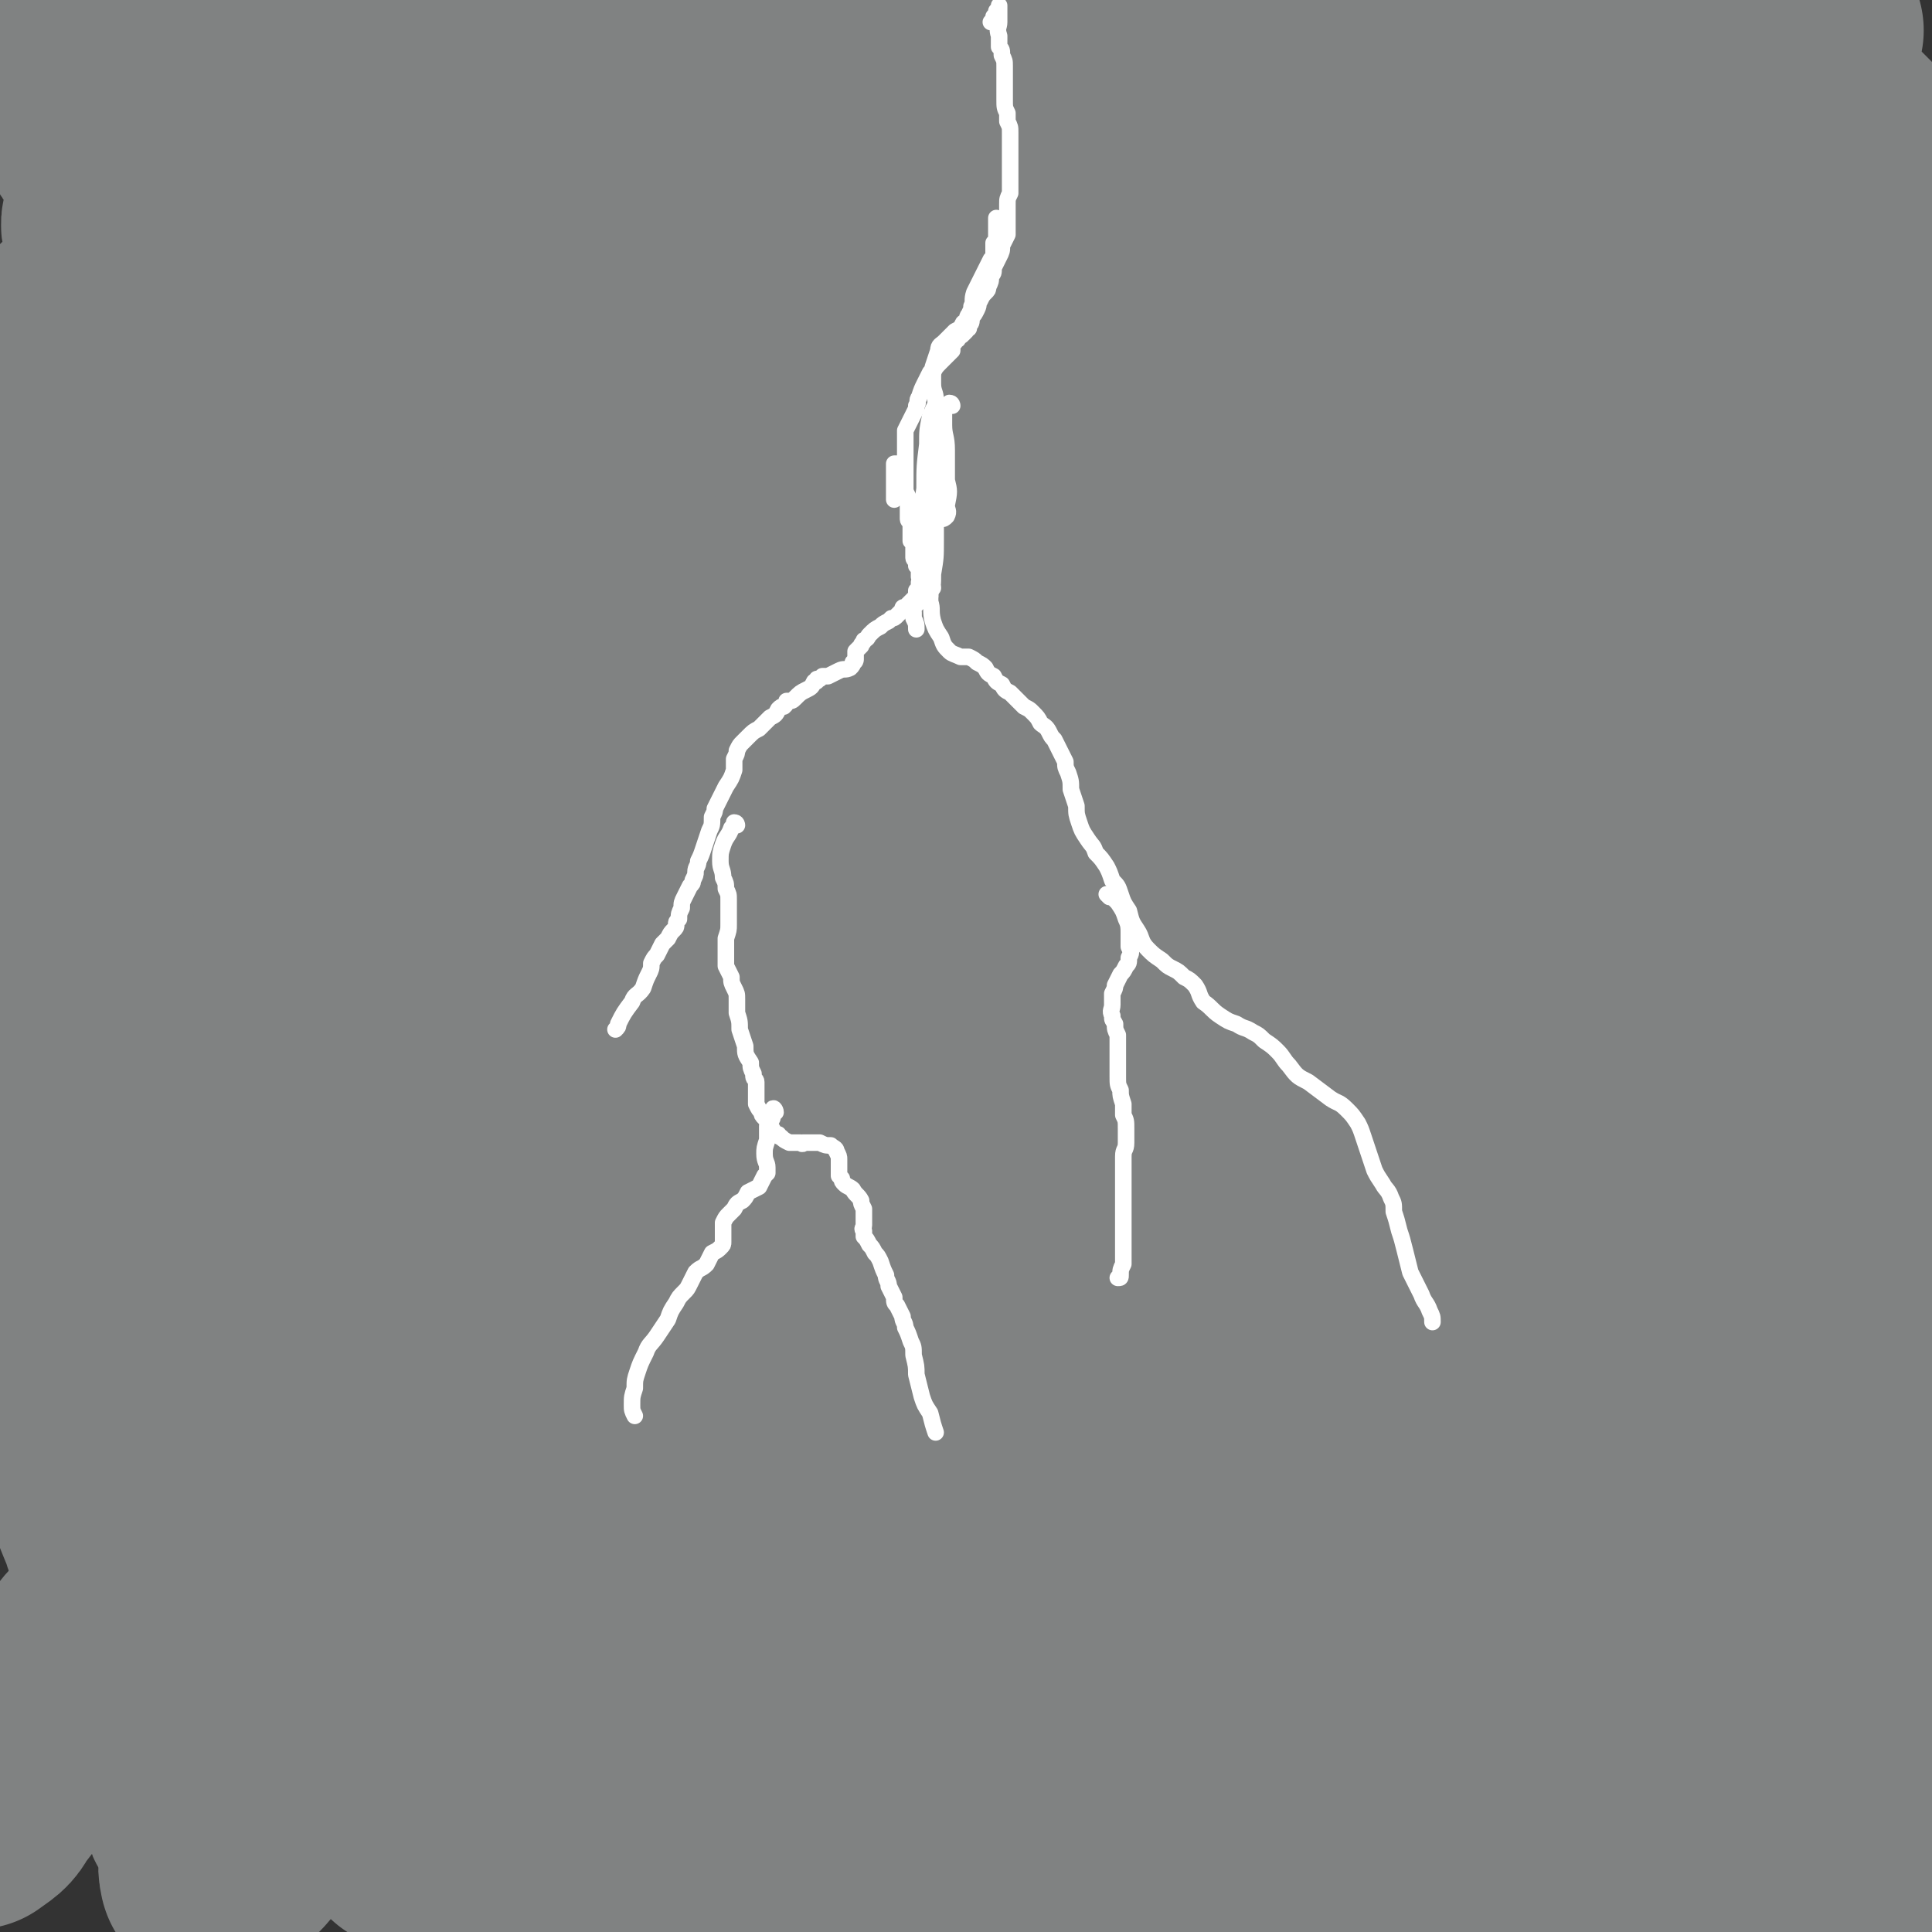 <svg viewBox='0 0 700 700' version='1.1' xmlns='http://www.w3.org/2000/svg' xmlns:xlink='http://www.w3.org/1999/xlink'><rect x="0" y="0" width="700" height="700" fill="#333333" stroke="none"/><g fill='none' stroke='#808282' stroke-width='80' stroke-linecap='round' stroke-linejoin='round'><path d='M346,686c0,0 0,-1 -1,-1 -3,-1 -3,0 -7,0 -7,0 -7,0 -15,0 -9,0 -9,0 -18,1 -8,0 -8,0 -17,1 -1,0 -1,0 -3,0 -10,0 -10,0 -20,1 -8,0 -8,0 -17,0 -5,0 -5,0 -10,0 -1,0 -1,0 -2,0 -4,0 -4,0 -7,0 -1,0 -3,0 -3,0 1,0 2,1 4,1 5,-1 5,-1 9,-1 8,0 8,0 16,-1 10,-1 10,-1 19,-1 12,-1 12,-1 24,-2 13,0 13,0 26,0 14,-1 14,-1 28,-1 14,0 14,0 28,0 14,0 14,0 27,0 13,0 13,0 25,0 11,0 11,0 22,0 9,0 9,0 17,0 7,0 7,1 13,0 3,0 3,0 6,0 0,0 0,0 0,0 -3,0 -3,0 -6,-1 -8,0 -8,0 -15,0 -11,0 -11,1 -22,0 -13,0 -13,0 -27,0 -17,-1 -17,-1 -34,-2 -21,-1 -21,-1 -41,-3 -22,-2 -22,-2 -43,-3 -22,-2 -22,-2 -44,-4 -20,-1 -20,-1 -40,-2 -12,0 -12,0 -24,0 -13,-1 -13,-1 -26,-1 -8,0 -8,0 -16,0 -3,-1 -4,0 -5,-1 -1,-1 1,-2 2,-2 6,-2 6,-2 12,-4 11,-3 11,-3 22,-5 21,-3 21,-3 42,-6 20,-2 20,-2 40,-3 24,-2 24,-2 47,-3 26,-1 26,-1 51,-1 26,-1 26,-1 52,-1 23,0 23,0 46,1 19,0 19,0 38,1 13,0 13,0 26,0 8,0 8,0 16,0 6,0 7,1 13,0 1,0 3,-1 2,-2 0,-1 -2,-1 -5,-2 -11,-2 -11,-2 -22,-3 -17,-1 -17,-1 -33,-2 -22,-1 -22,-1 -43,-1 -27,-1 -27,0 -54,-1 -28,-1 -28,-1 -56,-2 -26,-2 -26,-2 -52,-3 -24,-1 -24,0 -47,0 -17,-1 -17,-1 -33,-1 -13,0 -13,0 -26,-1 -11,0 -11,1 -22,0 -7,-1 -7,0 -13,-2 -2,0 -3,-2 -2,-3 3,-3 5,-3 10,-6 11,-4 11,-5 21,-8 21,-6 21,-6 43,-11 20,-4 21,-3 41,-5 26,-3 26,-3 51,-5 28,-2 28,-2 56,-3 29,-2 29,-2 58,-3 26,-1 26,0 53,-1 20,-1 20,-1 40,-2 12,-1 12,-1 23,-1 10,-1 10,-1 20,-2 3,-1 5,-1 6,-2 0,-1 -3,-2 -6,-3 -12,-2 -12,-1 -24,-2 -23,-1 -23,-1 -46,-2 -27,0 -27,0 -54,-1 -32,0 -32,0 -63,0 -33,0 -33,-1 -67,0 -32,0 -32,0 -63,0 -20,0 -20,0 -40,1 -14,0 -14,0 -29,0 -8,-1 -11,1 -16,-1 -1,-1 0,-4 2,-5 13,-5 13,-5 27,-9 31,-9 31,-9 63,-16 32,-7 32,-7 65,-12 37,-6 37,-6 74,-10 36,-3 36,-2 72,-3 24,-1 24,-1 49,-1 2,-1 2,-1 5,0 19,0 19,-1 37,0 11,1 11,1 22,2 1,0 2,0 2,0 -1,0 -2,0 -3,1 -2,0 -2,0 -3,0 -24,-1 -24,-1 -49,-1 -35,-1 -35,-1 -70,-1 -30,-1 -30,-1 -60,-2 -6,-1 -6,-1 -13,-1 -35,0 -35,0 -69,0 -27,0 -27,0 -54,1 -4,0 -4,0 -9,0 -19,1 -19,1 -38,1 -2,0 -2,0 -4,0 -12,1 -12,1 -25,1 -5,0 -11,0 -11,0 0,-1 5,-2 10,-3 24,-6 24,-6 48,-12 29,-8 29,-8 58,-15 33,-7 33,-7 66,-13 33,-6 33,-6 66,-10 31,-5 31,-5 62,-8 21,-2 21,-2 42,-4 16,-1 16,-1 31,-3 8,0 11,0 16,-1 1,-1 -2,-2 -4,-2 -15,-3 -15,-3 -31,-3 -30,-1 -30,-1 -60,0 -27,0 -27,0 -54,1 -6,0 -6,0 -11,0 -33,1 -33,1 -65,2 -30,1 -30,2 -60,2 -24,1 -24,2 -48,2 -16,0 -16,0 -32,-1 -5,0 -6,0 -10,-2 -2,-1 -4,-3 -2,-4 7,-6 9,-5 19,-10 3,-1 3,-1 5,-2 22,-6 21,-6 43,-12 27,-7 27,-7 55,-13 31,-7 31,-7 62,-12 32,-6 32,-6 64,-11 29,-4 29,-4 59,-7 16,-2 17,-2 33,-4 14,-2 14,-2 27,-5 3,0 7,-2 6,-3 -5,-3 -9,-4 -18,-5 -30,-4 -31,-3 -61,-5 -34,-2 -34,-2 -67,-3 -36,-2 -36,-2 -71,-4 -33,-1 -33,-1 -66,-2 -27,-1 -27,0 -54,-2 -15,0 -15,0 -29,-2 -8,-1 -10,-1 -16,-4 -2,-1 -1,-4 1,-5 16,-8 18,-7 36,-12 25,-8 26,-7 51,-13 32,-7 32,-7 65,-13 34,-7 34,-7 69,-12 32,-5 32,-5 64,-9 23,-3 24,-3 47,-6 11,-1 11,-1 22,-4 6,-1 10,-1 12,-4 1,-1 -3,-4 -8,-4 -20,-5 -21,-4 -42,-6 -30,-2 -30,-1 -59,-1 -34,-1 -34,-1 -69,-1 -34,0 -34,0 -69,1 -29,0 -29,1 -59,1 -21,1 -21,1 -41,1 -9,0 -10,1 -19,-1 -5,0 -9,0 -10,-3 -1,-1 2,-3 6,-5 19,-7 20,-7 40,-13 25,-7 25,-7 51,-13 30,-7 30,-7 61,-13 31,-6 31,-6 62,-11 28,-4 28,-3 56,-6 22,-2 22,-2 45,-4 11,-1 11,0 22,-2 1,0 2,-2 1,-2 -9,-3 -10,-3 -20,-4 -22,-2 -22,-2 -44,-3 -29,-2 -29,-1 -59,-2 -33,0 -33,0 -67,0 -32,0 -32,0 -64,0 -25,0 -25,0 -51,0 -12,0 -12,0 -24,0 -9,-1 -10,0 -18,-3 -1,0 -3,-2 -1,-3 7,-4 8,-4 18,-6 26,-7 26,-7 53,-14 27,-6 27,-6 55,-12 29,-6 29,-6 57,-11 26,-5 26,-5 52,-9 21,-3 21,-3 42,-6 13,-2 14,-2 27,-4 4,-1 6,-2 7,-4 1,-1 -2,-2 -5,-3 -10,-2 -11,-2 -22,-3 -21,-2 -21,-1 -42,-3 -27,-2 -27,-2 -55,-4 -5,-1 -5,0 -10,-1 -27,-1 -27,-1 -54,-3 -20,-1 -20,0 -40,-1 -3,0 -3,0 -7,0 -14,-1 -14,-1 -28,-1 -2,0 -2,0 -4,-1 -7,0 -10,0 -14,-2 -1,0 2,-2 5,-3 12,-3 12,-3 25,-5 17,-3 17,-3 35,-6 4,0 4,0 7,-1 24,-3 24,-3 47,-6 25,-3 25,-3 50,-6 21,-3 21,-2 43,-5 14,-2 14,-2 29,-4 5,0 9,0 10,-1 1,0 -3,-1 -7,-1 -12,0 -12,0 -24,0 -21,1 -21,1 -42,2 -25,0 -25,0 -50,1 -24,0 -24,0 -48,0 -19,0 -19,1 -39,1 -3,0 -3,0 -7,0 -16,0 -16,0 -32,1 -5,0 -5,0 -10,0 -1,0 -1,0 -1,0 1,0 1,0 2,0 1,0 1,0 2,0 11,-1 11,-1 22,-2 18,-1 18,-1 37,-2 17,0 17,0 34,0 3,0 3,0 6,0 16,0 16,0 31,0 4,0 4,0 7,0 19,0 19,0 38,0 12,0 12,0 24,0 2,0 2,0 4,0 7,0 7,0 15,0 1,0 3,0 2,0 -4,0 -6,0 -12,0 -16,1 -16,1 -32,1 -23,1 -23,1 -46,2 -24,1 -24,1 -48,2 -26,1 -26,1 -52,2 -20,0 -20,0 -40,0 -11,0 -11,1 -22,0 -4,0 -7,-1 -7,-2 1,-1 5,-2 10,-3 13,-2 14,-2 27,-4 22,-3 22,-3 44,-5 24,-2 24,-2 47,-3 22,-1 22,-1 43,-2 20,0 20,0 41,-1 15,-1 15,-1 30,-2 9,0 9,0 18,-1 3,0 5,-1 5,-1 -1,-1 -4,-1 -8,-1 -12,-1 -12,0 -24,-1 -19,0 -19,0 -37,-1 -22,0 -22,0 -43,0 -22,0 -22,0 -43,0 -21,0 -21,0 -42,0 -16,0 -16,0 -32,0 -10,0 -10,-1 -20,0 -4,0 -6,-1 -7,0 -1,0 1,1 2,1 6,1 6,1 13,1 9,0 9,0 19,0 8,0 9,0 17,1 4,1 7,1 8,3 1,2 -1,4 -3,5 -8,5 -9,5 -18,8 -13,6 -13,6 -27,11 -14,5 -14,4 -28,9 -11,3 -11,3 -22,7 -15,4 -15,4 -29,9 -15,5 -15,6 -30,11 -10,3 -10,4 -20,7 -3,1 -5,3 -7,2 -2,0 -2,-2 -1,-4 2,-5 2,-5 5,-9 6,-6 6,-6 12,-12 7,-7 8,-7 15,-13 5,-5 6,-4 11,-9 1,-2 3,-4 2,-4 0,-1 -1,0 -3,0 -6,3 -6,3 -12,5 -8,3 -8,3 -16,6 -7,2 -7,2 -14,4 -3,1 -3,2 -6,3 0,0 -1,0 -1,-1 1,-2 2,-2 4,-5 3,-4 3,-4 6,-9 4,-6 4,-6 7,-12 2,-6 3,-6 4,-12 1,-4 2,-5 0,-9 0,-1 -2,-2 -4,-1 -4,0 -4,1 -7,4 -5,4 -4,4 -8,9 -3,4 -3,4 -6,9 -2,3 -2,3 -3,5 -1,1 -1,2 -2,2 0,0 1,0 1,-1 2,-2 2,-2 3,-5 2,-2 2,-2 4,-5 1,-2 1,-2 2,-4 1,-1 2,-2 2,-1 1,1 1,2 2,4 2,4 1,5 5,8 5,6 5,6 11,10 9,5 9,5 19,7 13,3 13,3 26,3 18,1 18,0 35,-1 9,0 9,-1 18,-2 4,0 4,0 9,-1 0,0 0,0 0,0 1,0 2,0 2,1 1,0 0,0 0,1 -1,2 -1,3 -4,5 -4,4 -5,4 -10,8 -1,0 -1,0 -3,1 -5,3 -5,3 -10,7 -1,0 -1,0 -2,0 -5,3 -5,3 -10,6 -2,0 -2,0 -3,1 -6,3 -6,3 -12,5 -1,1 -1,1 -2,2 -6,3 -6,3 -11,6 -1,0 -1,0 -2,1 -3,2 -3,2 -6,5 0,1 -1,1 -1,1 -1,4 -2,4 -1,8 0,4 1,4 4,7 4,4 5,3 10,6 1,0 1,0 2,0 14,3 14,3 28,5 9,2 9,1 19,2 1,0 1,0 2,0 6,2 6,2 11,4 0,0 1,0 1,1 1,2 1,3 2,6 0,0 1,1 0,1 -4,7 -4,7 -9,13 -8,7 -8,7 -17,13 -9,6 -9,6 -20,12 -14,7 -14,7 -29,13 -14,6 -14,6 -27,12 -3,1 -3,1 -5,1 -11,4 -11,4 -21,9 -2,0 -2,0 -4,1 -5,2 -6,2 -11,5 0,0 1,1 1,1 6,-3 7,-3 13,-6 14,-5 14,-5 27,-11 32,-15 32,-15 63,-31 22,-11 22,-12 42,-25 11,-6 12,-6 22,-14 3,-2 5,-5 4,-6 -1,-1 -4,-1 -8,0 -9,3 -9,3 -18,6 -12,5 -12,5 -24,10 -10,4 -10,4 -19,8 -13,6 -13,6 -25,12 -15,7 -15,7 -30,14 -11,6 -11,6 -23,13 -7,4 -7,5 -14,9 -3,2 -3,3 -6,5 -1,0 -1,-1 -1,-1 2,-4 3,-4 5,-7 4,-8 4,-8 7,-15 5,-9 5,-9 9,-19 4,-9 4,-9 6,-18 2,-6 3,-7 3,-13 -1,-2 -2,-3 -3,-3 -3,0 -4,1 -6,4 -5,6 -4,6 -8,14 -6,11 -5,11 -10,23 -5,12 -5,12 -10,25 -3,10 -3,10 -5,20 -1,5 -1,5 -2,11 0,1 -1,2 0,2 1,-2 1,-4 2,-7 3,-9 3,-9 5,-18 2,-12 3,-12 5,-24 2,-13 1,-13 2,-25 1,-9 1,-9 1,-18 1,-5 0,-5 0,-10 0,0 0,0 0,0 1,4 0,4 1,9 2,9 2,9 4,17 3,12 3,12 7,24 4,12 5,12 10,24 5,12 5,12 10,24 4,12 5,12 8,25 3,13 2,13 5,26 2,12 2,12 5,24 3,9 2,11 8,18 4,5 5,7 12,7 16,-1 18,-1 33,-9 18,-11 18,-14 33,-30 17,-19 18,-19 32,-41 5,-7 6,-9 6,-16 0,-3 -2,-3 -5,-2 -9,1 -9,1 -17,6 -15,8 -15,8 -28,18 -13,9 -12,9 -25,18 -17,13 -17,13 -34,25 -17,12 -17,12 -34,23 -10,7 -10,6 -20,13 -2,1 -5,3 -5,2 2,0 5,-2 9,-5 11,-8 11,-8 21,-17 25,-22 26,-22 49,-46 21,-21 20,-21 39,-44 6,-7 7,-9 11,-15 0,0 -1,1 -2,1 -9,9 -9,9 -17,18 -8,10 -8,11 -17,21 -13,15 -13,16 -26,31 -16,17 -16,17 -32,34 -12,12 -12,12 -25,23 -5,5 -6,5 -10,10 -1,0 0,2 0,1 6,-2 6,-3 12,-7 12,-8 12,-8 24,-16 20,-16 20,-17 40,-33 15,-13 17,-17 31,-26 2,-1 1,3 1,6 -1,1 -1,1 -2,3 -4,9 -4,9 -8,19 -7,16 -7,16 -15,32 -9,20 -9,20 -18,39 -2,5 -2,5 -4,9 -10,25 -11,24 -20,49 -5,15 -7,16 -9,31 -1,5 0,9 4,10 5,1 7,-2 14,-5 2,-1 2,-1 4,-3 30,-23 31,-22 59,-48 33,-29 31,-31 64,-62 9,-8 12,-11 19,-16 1,-1 0,3 -2,5 -7,11 -8,10 -16,21 -3,3 -3,3 -5,7 -10,14 -10,14 -19,28 -3,4 -3,4 -6,8 -15,22 -14,22 -29,43 -11,16 -11,16 -23,31 -2,2 -2,2 -4,4 -8,10 -8,10 -17,20 -7,7 -8,7 -15,13 -1,1 -1,1 -1,1 -1,0 -2,-1 -1,-2 10,-14 11,-14 22,-27 23,-29 23,-29 46,-56 30,-34 30,-34 60,-68 2,-2 2,-2 5,-5 4,-5 7,-10 7,-10 0,-1 -4,4 -7,9 -2,2 -2,2 -4,4 -11,17 -12,17 -23,34 -17,29 -17,30 -33,59 -12,23 -12,23 -23,46 -2,3 -2,3 -4,7 -9,17 -9,17 -18,34 -2,4 -2,4 -4,7 -11,17 -10,17 -21,33 -6,9 -7,8 -13,16 -1,1 -1,1 -2,1 -1,1 -3,2 -3,1 3,-5 5,-6 10,-11 2,-2 2,-2 4,-4 21,-22 21,-22 41,-43 4,-4 4,-4 8,-7 11,-9 11,-11 23,-18 2,-1 2,1 4,3 0,0 0,1 0,2 -3,8 -3,8 -6,16 -1,2 -1,2 -2,5 -9,18 -9,18 -18,36 -6,10 -6,10 -12,21 -1,2 -1,2 -2,4 -7,11 -7,11 -14,23 -2,2 -2,2 -3,4 -9,11 -9,12 -18,23 -6,7 -6,6 -12,13 -1,1 -1,0 -2,1 -4,4 -4,4 -7,7 -1,1 -1,2 0,2 3,0 3,0 7,-2 6,-2 6,-2 13,-5 6,-3 6,-3 11,-6 1,0 1,0 3,-1 3,-1 5,-3 7,-2 1,0 0,2 -2,5 -4,6 -5,6 -10,11 -6,7 -6,7 -12,14 -4,4 -4,5 -9,8 -1,1 -3,1 -3,0 -1,-4 0,-5 1,-11 0,-11 1,-11 2,-21 0,-14 2,-14 -1,-28 -2,-11 -1,-13 -8,-22 -4,-7 -7,-8 -15,-10 -7,-1 -10,0 -16,4 -9,6 -8,8 -15,18 -7,11 -6,12 -13,24 -6,10 -6,10 -13,19 -2,4 -3,4 -7,7 '/><path d='M52,573c0,-1 -1,-1 -1,-1 0,-1 1,0 1,0 -2,-2 -3,-2 -5,-5 -4,-7 -5,-7 -7,-14 -5,-12 -5,-12 -7,-25 -3,-16 -2,-16 -3,-32 -1,-18 -1,-18 -1,-35 0,-16 0,-16 0,-31 -1,-11 0,-11 0,-22 -1,-5 0,-7 -1,-10 0,-1 0,2 0,3 0,9 0,9 0,18 0,14 0,14 1,29 0,14 0,14 1,28 1,9 1,9 2,18 0,3 0,6 1,6 0,0 0,-3 0,-6 -1,-10 0,-10 -1,-19 0,-17 0,-17 -1,-33 -2,-21 -2,-21 -3,-41 -2,-19 -2,-19 -4,-38 -1,-14 -1,-14 -2,-27 -1,-7 -1,-7 -2,-15 0,0 0,0 0,-1 0,-2 0,-2 -1,-4 0,0 0,0 0,0 0,1 0,1 0,2 0,5 0,5 0,9 0,2 0,2 0,3 0,8 0,8 0,15 0,2 0,2 0,3 1,7 1,7 1,15 0,1 0,1 0,2 0,4 0,4 1,8 0,0 0,0 0,0 0,-1 0,-1 0,-3 -1,-8 -1,-8 -1,-16 -1,-12 -1,-12 -1,-24 0,-3 0,-3 0,-5 -1,-16 -1,-16 -1,-31 0,-3 0,-3 0,-6 0,-15 0,-15 -1,-30 0,-7 -1,-7 -2,-14 0,-1 0,-1 0,-1 -1,-2 -2,-2 -3,-2 0,0 0,0 -1,1 -1,7 -2,7 -3,13 -1,13 -1,13 -2,26 -1,12 -1,12 -1,25 0,2 0,2 0,4 0,10 0,10 1,20 0,4 0,4 1,8 0,0 0,0 0,0 0,0 1,0 1,-1 0,-6 0,-6 0,-12 1,-13 1,-13 2,-26 1,-19 1,-19 3,-37 1,-15 1,-15 3,-31 1,-8 1,-10 2,-16 0,-1 0,1 0,2 0,10 0,10 0,19 0,16 0,16 1,32 1,18 1,18 4,36 2,15 2,15 6,30 3,9 2,10 7,18 3,5 4,5 9,8 3,2 4,1 8,0 5,0 5,-2 9,-3 5,-3 5,-2 10,-5 6,-2 6,-1 11,-4 6,-4 7,-4 12,-9 11,-12 11,-12 21,-26 13,-19 12,-20 24,-40 10,-17 10,-17 20,-34 9,-14 8,-14 18,-27 10,-13 10,-13 21,-26 10,-11 10,-10 20,-21 10,-11 10,-11 20,-23 9,-10 9,-9 17,-20 5,-8 6,-8 9,-17 3,-7 3,-8 3,-16 0,-5 0,-5 -3,-10 -4,-7 -4,-8 -10,-13 -8,-8 -8,-8 -18,-14 -11,-7 -12,-7 -24,-12 -14,-5 -14,-4 -28,-9 -11,-3 -12,-2 -23,-7 -7,-3 -7,-3 -14,-8 -4,-2 -4,-2 -6,-6 -2,-2 -2,-3 -1,-5 0,-2 1,-2 3,-3 4,-2 4,-1 8,-2 6,-1 6,0 12,-1 6,0 6,0 11,0 3,0 3,0 5,1 1,0 1,1 1,2 -4,2 -4,2 -8,4 -8,4 -8,4 -16,7 -9,4 -9,4 -18,7 -8,4 -8,4 -16,7 -9,4 -9,4 -17,8 -7,3 -7,3 -15,6 -3,2 -3,2 -7,3 -1,0 -1,0 -1,0 2,0 3,0 6,-1 5,-1 5,-1 11,-2 13,-2 13,-3 26,-4 18,-1 18,0 36,-1 19,0 19,0 38,0 22,-1 22,-1 44,-1 22,-1 22,-1 44,-2 18,0 18,-1 36,-1 20,0 20,0 39,0 20,-1 20,-1 39,-1 21,0 21,-1 41,0 20,1 20,1 40,3 16,1 16,2 32,4 14,3 14,3 28,5 12,2 12,2 24,4 9,1 9,1 17,3 6,1 6,1 12,2 3,0 3,0 5,1 3,0 3,0 6,1 4,1 4,1 7,2 1,0 1,0 2,0 3,1 3,1 6,3 2,2 2,2 3,5 1,4 1,4 1,8 -1,6 -1,6 -3,12 -3,8 -3,8 -6,15 -2,9 -2,9 -4,18 -2,8 -2,8 -3,16 0,2 0,2 0,4 -1,8 -1,8 -2,17 0,2 0,2 0,4 -1,12 -1,12 -1,24 -1,10 -1,10 -1,20 0,3 0,3 -1,5 -1,13 -1,13 -3,26 -2,13 -2,13 -4,26 0,4 0,4 -1,8 -1,16 -1,16 -3,32 0,2 0,2 0,4 -1,13 -1,13 -3,25 -1,15 -1,15 -2,29 -2,15 -2,15 -3,30 -1,16 -1,16 -1,32 -1,15 -1,15 -1,31 0,11 0,11 0,23 0,16 1,16 0,32 -1,14 -2,14 -4,27 -2,13 -2,13 -4,26 -2,12 -2,12 -4,24 -1,9 -1,9 -2,19 -1,5 -1,5 -2,11 0,2 0,3 -1,4 0,0 -1,-1 -1,-2 -1,-5 -1,-6 -1,-11 -1,-10 -1,-10 -1,-20 -1,-14 -1,-14 -1,-27 1,-16 1,-16 2,-31 1,-16 1,-16 2,-31 1,-17 1,-17 1,-33 1,-16 1,-16 1,-32 1,-16 0,-16 0,-32 0,-15 0,-15 0,-31 -1,-16 -1,-16 -1,-32 0,-16 0,-16 0,-31 1,-14 1,-14 2,-28 0,-10 1,-10 0,-20 0,-4 1,-6 -2,-8 -2,-2 -4,-1 -7,1 -9,8 -9,8 -17,18 -16,20 -15,21 -30,42 -5,8 -5,8 -9,16 -1,1 -2,2 -2,2 0,0 0,-1 0,-3 4,-6 4,-6 7,-13 5,-10 5,-10 10,-20 8,-15 8,-15 15,-29 10,-18 10,-18 19,-35 7,-14 7,-14 13,-29 4,-7 4,-8 6,-16 0,-2 0,-5 -2,-5 -4,1 -6,2 -11,6 -10,7 -10,8 -19,16 -10,8 -9,10 -20,17 -3,2 -4,3 -8,3 -3,-1 -4,-1 -6,-4 -1,-4 -1,-5 0,-11 2,-11 3,-11 7,-22 5,-13 6,-13 11,-26 10,-22 11,-22 21,-44 8,-19 9,-19 16,-38 2,-7 3,-11 2,-15 0,-2 -4,0 -6,3 -10,10 -10,10 -17,21 -17,26 -17,27 -31,54 -7,13 -6,14 -11,28 -2,4 -1,5 -2,9 0,1 -1,0 -1,0 3,-6 3,-6 6,-12 7,-14 7,-14 14,-27 7,-12 7,-13 14,-25 11,-16 11,-17 22,-33 7,-9 7,-10 15,-18 2,-2 4,-5 5,-3 3,2 2,5 2,9 0,8 -1,8 -1,15 -1,10 -2,10 -1,19 1,4 1,6 4,7 2,1 3,0 5,-2 5,-6 5,-7 9,-13 5,-7 5,-8 9,-15 6,-9 6,-9 13,-19 7,-10 7,-10 14,-20 6,-8 6,-8 11,-16 3,-4 2,-4 5,-7 2,-2 2,-2 4,-2 2,-1 2,0 4,0 2,0 2,0 4,0 0,0 0,0 1,0 1,0 1,0 2,0 0,0 0,0 0,0 0,0 0,0 -1,0 -2,0 -2,0 -4,0 -4,1 -4,1 -7,2 -6,1 -6,2 -12,3 -8,1 -8,2 -17,2 -11,2 -11,1 -22,2 -4,0 -4,0 -8,0 -2,0 -2,0 -4,-1 0,0 0,0 0,0 0,0 0,0 0,0 2,-1 2,-1 4,-1 3,-1 3,-1 6,-1 1,0 1,0 1,0 5,-1 5,-1 9,-1 6,-1 6,-1 11,-1 1,0 1,0 3,0 7,-1 7,-1 14,-1 5,0 5,0 10,-1 1,0 1,0 2,0 3,0 3,0 5,0 0,0 0,0 1,0 1,0 1,0 2,-1 0,0 0,0 0,0 -2,0 -2,0 -3,0 -4,0 -4,0 -8,0 -2,0 -1,0 -3,1 -14,1 -14,1 -28,1 -13,1 -13,1 -25,2 -1,0 -1,0 -3,0 -7,1 -7,1 -13,2 -1,0 -1,0 -2,1 -3,2 -4,1 -6,4 -1,1 0,1 0,3 0,0 0,0 0,0 4,2 4,2 7,3 6,1 6,1 12,2 2,0 2,0 3,0 7,1 7,1 14,1 7,0 7,0 14,0 1,0 1,1 3,1 7,0 7,0 15,0 1,0 1,0 3,0 7,0 7,0 15,1 3,0 3,0 7,1 0,0 0,0 1,0 3,2 3,2 5,4 3,2 3,2 5,4 2,2 2,2 5,4 2,2 2,2 4,4 2,2 2,2 4,4 1,2 1,3 2,5 1,3 1,3 1,6 0,4 0,4 0,7 0,4 0,4 0,8 0,4 0,4 0,8 -1,5 -1,5 -1,9 0,4 0,4 -1,8 0,5 0,5 0,9 -1,3 -1,3 -1,6 0,1 0,1 0,2 0,5 0,5 -1,10 0,0 0,0 0,1 0,4 0,4 1,8 0,1 0,1 0,2 0,5 0,5 1,9 0,5 0,5 1,10 0,6 0,6 0,11 0,6 -1,6 -1,12 -1,6 -1,6 -2,12 -1,7 -1,6 -2,13 -1,6 -1,6 -2,13 0,6 0,6 -1,13 0,6 0,6 -1,12 0,7 0,7 -1,13 -1,7 -1,7 -1,13 -1,7 -1,7 -2,14 -1,7 -1,7 -1,14 -1,6 -1,6 -1,13 0,7 0,7 0,13 -1,7 -1,7 -1,13 0,7 -1,7 -1,14 -1,7 -1,7 -1,14 -1,7 -1,7 -1,14 -1,7 -1,7 -1,15 -1,7 -1,7 -1,15 -1,8 -1,8 -1,16 0,8 0,8 0,16 0,9 0,9 0,17 0,8 0,8 0,16 -1,8 -1,8 -2,16 -1,8 -1,8 -2,15 0,8 0,8 -1,16 -1,7 -1,7 -1,14 -1,7 -1,7 -1,14 0,7 0,7 0,14 0,6 0,6 0,12 0,6 0,6 0,11 0,6 0,6 1,12 0,5 0,5 0,11 0,5 0,5 0,10 1,5 1,5 0,10 0,5 0,5 0,10 -1,4 -1,4 -2,9 -1,4 -1,4 -3,8 -2,3 -2,4 -4,7 -2,3 -2,3 -6,6 -4,3 -4,3 -8,5 -5,3 -5,2 -10,4 -5,2 -5,2 -10,4 -7,2 -7,2 -14,4 -5,2 -5,2 -10,3 -4,1 -4,1 -9,2 -5,0 -5,0 -10,1 -5,0 -5,0 -11,0 -6,0 -6,1 -12,1 -6,0 -6,0 -12,0 -8,0 -8,0 -16,0 -6,0 -6,0 -12,-1 -4,-1 -4,-1 -9,-2 -3,-1 -4,-1 -7,-2 -2,-1 -2,-1 -3,-2 -1,0 -1,-1 -1,-1 1,0 1,0 3,0 4,-1 4,-1 8,-2 6,-1 6,-1 13,-2 7,-2 7,-2 13,-4 7,-2 7,-2 14,-5 9,-4 9,-4 18,-9 9,-5 9,-5 17,-10 7,-4 7,-5 14,-9 5,-3 5,-3 11,-6 3,-2 3,-2 7,-4 4,-3 4,-3 8,-6 4,-2 4,-3 8,-5 3,-3 3,-3 7,-5 2,-2 2,-2 4,-4 1,0 2,-1 2,-1 1,1 0,2 0,4 0,3 -1,3 -1,7 -1,1 -1,1 -1,2 0,4 0,4 0,8 0,1 0,1 0,2 0,5 0,5 1,9 1,4 1,3 2,7 0,0 0,0 0,1 1,3 1,3 2,5 1,3 1,3 1,6 1,3 1,3 1,6 1,3 1,3 2,6 1,2 1,2 2,4 1,2 1,2 3,4 1,1 1,1 3,1 0,1 0,1 0,1 2,0 2,0 4,0 2,1 2,1 4,0 1,0 1,0 3,0 0,0 0,0 0,0 1,-1 1,-1 3,-2 1,0 1,0 3,-1 0,0 0,0 0,0 1,-1 1,-1 3,-1 0,0 0,0 0,0 1,-1 1,-1 2,-1 0,-1 0,-1 1,-1 0,0 0,0 1,0 0,0 0,0 0,-1 1,0 1,0 1,0 1,0 1,0 1,0 1,0 1,0 1,0 0,0 0,0 0,0 2,0 2,0 3,1 1,0 1,0 2,1 1,1 1,1 1,1 1,0 1,0 1,1 0,0 0,0 0,1 0,0 0,0 0,0 0,0 0,0 0,1 0,1 0,1 0,2 0,1 0,1 0,2 0,1 0,1 0,1 0,1 1,1 1,1 0,0 0,0 0,-1 0,-1 0,-1 0,-2 1,-3 1,-3 1,-5 0,-3 0,-3 0,-6 1,-4 1,-4 1,-7 1,-4 1,-4 2,-8 0,-4 1,-4 1,-8 1,-4 1,-4 1,-8 1,-4 1,-4 1,-8 0,-4 0,-4 0,-7 0,-4 0,-4 0,-8 0,-5 0,-5 0,-9 1,-4 1,-4 1,-9 1,-4 1,-4 1,-9 1,-4 1,-4 1,-9 1,-4 1,-4 1,-8 0,-4 0,-4 1,-9 0,-4 0,-4 1,-8 0,-5 0,-5 1,-9 0,-5 0,-5 0,-10 0,-4 0,-4 0,-9 0,-4 0,-4 0,-8 0,-4 0,-4 0,-9 0,-4 0,-4 -1,-8 0,-4 0,-4 0,-9 -1,-4 -1,-4 -1,-9 -1,-5 -1,-5 -1,-11 -1,-5 -1,-5 -2,-10 -1,-5 -1,-5 -2,-10 -1,-6 -1,-6 -2,-11 -1,-5 -1,-5 -3,-11 -2,-6 -2,-6 -3,-12 -2,-6 -2,-6 -3,-13 -1,-7 -1,-7 -3,-14 -1,-7 -1,-7 -2,-14 -1,-7 -1,-7 -3,-14 -1,-8 -1,-8 -2,-15 -1,-8 -1,-8 -2,-16 -1,-8 -1,-8 -2,-16 -1,-8 -2,-8 -3,-17 -1,-8 -1,-8 -2,-17 0,-9 0,-9 -1,-18 0,-9 0,-9 0,-18 -1,-9 -1,-9 -1,-18 0,-9 0,-9 0,-18 0,-9 0,-9 0,-18 0,-9 0,-9 1,-19 0,-9 0,-9 0,-18 0,-10 0,-10 1,-19 0,-9 0,-9 1,-18 0,-9 0,-9 1,-18 0,-9 0,-9 1,-18 0,-8 1,-8 1,-16 0,-7 0,-7 0,-14 0,-6 0,-6 -1,-11 -1,-5 -1,-6 -3,-10 -2,-4 -2,-4 -5,-6 -4,-3 -4,-3 -8,-3 -7,-1 -7,-2 -15,-1 -15,2 -15,2 -30,5 -10,2 -10,2 -20,4 -10,2 -10,2 -20,4 -11,2 -11,2 -22,4 -10,2 -10,2 -21,4 -10,2 -10,2 -20,4 -12,2 -12,2 -23,4 -12,2 -12,2 -24,4 -13,2 -13,2 -25,3 -13,2 -13,2 -25,4 -14,1 -14,1 -27,3 -13,2 -13,2 -26,3 -11,2 -11,1 -22,3 -19,3 -19,4 -38,7 -3,1 -3,1 -5,1 -11,3 -11,3 -21,5 -2,0 -2,0 -4,1 -9,3 -9,3 -18,6 -1,0 -1,0 -2,1 -5,4 -5,4 -9,8 '/></g>
<g fill='none' stroke='#FFFFFF' stroke-width='6' stroke-linecap='round' stroke-linejoin='round'><path d='M361,9c0,0 -1,-1 -1,-1 0,0 0,0 0,0 -1,0 -1,0 -1,0 0,0 0,0 0,0 1,-1 1,-1 1,-2 1,-1 1,-1 1,-2 1,-1 1,-1 1,-2 0,0 0,0 0,0 0,1 0,1 0,2 0,2 0,2 0,4 0,2 -1,2 0,5 0,2 0,2 0,4 1,1 1,1 1,3 1,2 1,2 1,4 0,2 0,2 0,4 0,2 0,2 0,4 0,2 0,2 0,4 0,3 0,3 1,5 0,1 0,1 0,3 1,2 1,2 1,4 0,2 0,2 0,4 0,2 0,2 0,4 0,3 0,3 0,5 0,2 0,2 0,4 0,3 0,3 0,5 -1,2 -1,2 -1,4 0,2 0,2 0,4 0,2 0,2 0,3 0,2 0,2 0,4 -1,2 -1,2 -2,4 0,2 0,2 -1,4 -1,2 -1,2 -2,4 0,2 0,2 -1,3 0,2 0,2 -1,4 0,1 0,1 -1,2 -1,1 -1,1 -2,3 -1,1 0,1 -1,3 -1,2 -1,2 -2,3 0,2 0,2 -1,3 0,0 0,0 0,1 -1,0 -1,1 -1,1 -1,1 -1,1 -1,1 -1,1 -1,1 -2,1 0,1 0,1 0,1 0,0 -1,0 -1,1 0,0 0,0 -1,1 0,0 0,0 0,0 0,1 0,1 0,2 -1,1 -1,1 -2,2 -1,1 -1,1 -2,2 -2,2 -2,2 -3,4 -1,0 -1,0 -1,0 -1,2 -1,2 -2,4 0,0 0,0 0,0 -1,2 -1,2 -2,5 -1,1 0,2 -1,3 0,1 0,1 0,1 -1,2 -1,2 -2,4 -1,2 -1,2 -2,4 0,0 0,0 0,0 0,1 0,1 0,2 0,1 0,1 0,2 0,2 0,2 0,4 0,1 0,1 0,3 0,0 0,0 0,1 0,2 0,2 0,4 0,0 0,0 0,1 0,1 0,1 0,3 0,0 0,0 0,1 0,1 0,1 1,3 0,1 0,1 0,2 0,2 0,2 0,3 0,0 0,0 0,1 0,1 0,1 0,2 0,1 1,1 1,1 0,2 0,2 0,3 0,0 0,0 0,1 0,1 0,1 0,2 0,1 0,1 0,1 1,1 1,1 1,2 0,0 0,0 0,0 0,1 0,1 0,2 0,0 0,0 0,1 0,0 0,0 0,1 0,1 1,1 1,1 0,1 0,1 0,2 1,1 1,1 1,2 0,1 0,1 0,2 1,1 1,1 0,2 0,1 0,1 0,2 0,0 0,0 -1,1 0,0 0,0 0,1 0,0 0,0 0,1 -1,1 -1,1 -2,2 -1,1 -1,1 -2,2 -1,0 -1,0 -1,1 0,0 0,0 -1,1 0,0 0,0 -1,1 -1,1 -1,1 -2,1 0,0 0,0 -1,1 -2,1 -2,1 -3,2 -2,1 -2,1 -4,3 -1,1 0,1 -2,2 0,1 -1,1 -1,2 -1,1 -1,1 -1,1 0,0 0,0 -1,1 0,0 0,0 0,1 0,1 0,1 0,2 0,0 0,1 -1,1 0,1 0,1 -1,2 -2,1 -2,0 -4,1 -2,1 -2,1 -4,2 -1,0 -1,0 -2,0 -1,1 -1,1 -1,1 0,0 0,0 -1,0 0,1 0,1 -1,1 -1,2 -1,2 -3,3 -2,1 -2,1 -4,3 -1,1 -1,1 -3,1 0,1 0,1 -1,2 -1,0 -1,0 -2,1 -1,2 -1,2 -3,3 -2,2 -2,2 -4,4 -2,1 -2,1 -4,3 -1,1 -1,1 -2,2 -1,1 -1,1 -2,3 0,1 0,1 -1,3 0,2 0,2 0,4 -1,3 -1,3 -3,6 -1,2 -1,2 -2,4 -1,2 -1,2 -2,4 0,1 0,1 -1,3 0,3 0,3 -1,5 -1,3 -1,3 -2,6 -1,3 -1,3 -2,5 0,2 -1,2 -1,4 0,1 0,1 -1,3 0,1 0,1 -1,2 -1,2 -1,2 -2,4 -1,2 -1,2 -1,4 -1,2 -1,2 -1,4 -1,1 -1,1 -1,2 0,1 0,1 -1,2 -1,1 -1,1 -2,3 -1,1 -1,1 -2,2 -1,2 -1,2 -2,4 -1,1 -1,1 -2,3 0,2 0,2 -1,4 -1,2 -1,2 -2,5 -2,3 -3,2 -4,5 -3,4 -3,4 -5,8 0,1 0,1 -1,2 '/><path d='M338,213c0,0 -1,-1 -1,-1 0,2 0,3 0,6 1,3 0,3 1,7 1,3 1,3 3,6 1,3 1,3 3,5 1,1 2,1 4,2 1,0 1,0 3,0 2,1 2,1 3,2 2,1 2,1 3,2 1,2 1,2 3,3 1,2 1,2 3,3 1,2 1,2 3,3 1,1 1,1 2,2 2,2 2,2 3,3 2,1 2,1 3,2 2,2 2,2 3,4 1,1 2,1 3,3 1,2 1,2 2,3 1,2 1,2 2,4 1,2 1,2 2,4 0,2 0,2 1,4 1,3 1,3 1,6 1,3 1,3 2,6 0,3 0,3 1,6 1,3 1,3 3,6 2,3 2,2 3,5 2,2 2,2 4,5 1,2 1,2 2,5 2,2 2,2 3,5 1,3 1,3 3,6 1,4 1,4 3,7 2,3 1,4 4,7 2,2 2,2 5,4 2,2 2,2 4,3 2,1 2,1 4,3 2,1 2,1 4,3 2,3 1,3 3,6 3,2 3,3 6,5 3,2 3,2 6,3 3,2 3,1 6,3 2,1 2,1 4,3 3,2 3,2 5,4 2,2 2,3 4,5 3,4 3,4 7,6 4,3 4,3 8,6 3,2 3,1 6,4 2,2 2,2 4,5 1,2 1,2 2,5 1,3 1,3 2,6 1,3 1,3 2,6 1,2 1,2 3,5 1,2 2,2 3,5 1,2 1,2 1,5 1,3 1,3 2,7 1,3 1,3 2,7 1,4 1,4 2,8 2,4 2,4 4,8 1,3 2,3 3,6 1,2 1,2 1,4 '/><path d='M402,325c0,0 -1,-1 -1,-1 0,0 0,0 1,0 0,1 0,1 1,1 1,1 1,1 2,2 2,3 2,3 3,6 1,2 1,3 1,5 0,3 0,3 0,5 1,2 1,2 0,4 0,2 0,2 -1,3 -1,2 -1,2 -2,3 -1,2 -1,2 -2,4 0,1 0,1 -1,3 0,2 0,2 0,4 0,2 -1,2 0,4 0,2 0,1 1,3 0,2 0,2 1,4 0,3 0,3 0,5 0,3 0,3 0,5 0,3 0,3 0,5 0,3 0,3 1,5 0,2 0,2 1,5 0,2 0,2 0,4 1,2 1,2 1,5 0,3 0,3 0,5 0,3 -1,2 -1,5 0,2 0,2 0,4 0,3 0,3 0,5 0,3 0,3 0,6 0,4 0,4 0,7 0,3 0,3 0,7 0,2 0,2 0,5 0,3 0,3 0,5 -1,2 -1,2 -1,4 0,1 0,1 -1,1 '/><path d='M267,299c0,0 0,-1 -1,-1 0,1 0,1 -1,2 -1,3 -2,3 -3,6 -1,3 -1,3 -1,6 0,3 1,3 1,6 1,2 1,2 1,4 1,2 1,2 1,4 0,2 0,2 0,4 0,2 0,2 0,5 0,2 0,2 -1,5 0,3 0,3 0,6 0,2 0,2 0,4 1,2 1,2 2,4 0,2 0,2 1,4 1,2 1,2 1,4 0,3 0,3 0,5 1,3 1,3 1,6 1,3 1,3 2,6 0,3 0,3 2,6 0,2 0,2 1,4 0,0 0,0 0,1 0,1 1,1 1,2 0,1 0,1 0,1 0,2 0,2 0,4 0,1 0,2 0,3 1,2 1,2 2,3 0,0 0,0 0,0 0,1 0,1 1,2 0,0 0,0 0,0 1,1 1,1 2,2 0,1 0,1 0,1 0,0 0,0 0,0 0,1 0,1 0,1 1,0 1,0 1,1 1,1 1,1 2,1 0,0 0,1 1,1 1,1 1,1 3,2 2,0 2,0 4,0 1,1 1,0 1,0 3,0 3,0 5,0 0,0 0,0 1,0 2,1 2,1 4,1 0,0 0,0 0,0 1,1 2,1 2,2 1,2 1,2 1,3 0,2 0,2 0,3 0,1 0,1 0,3 0,0 0,0 1,1 0,1 0,1 1,2 1,1 2,1 3,2 1,2 2,2 3,4 0,1 0,1 1,3 0,2 0,2 0,3 0,2 0,2 0,3 0,1 -1,1 0,2 0,1 0,1 0,2 1,1 1,1 2,3 1,1 1,1 2,3 1,1 1,1 2,3 1,3 1,3 2,5 0,2 1,2 1,4 1,2 1,2 2,4 0,2 0,2 1,3 1,2 1,2 2,4 0,2 1,2 1,4 1,2 1,2 2,5 1,2 1,2 1,5 1,4 1,4 1,7 1,4 1,4 2,8 1,3 1,3 3,6 1,4 1,4 2,7 '/><path d='M281,403c0,-1 -1,-2 -1,-1 0,0 0,1 0,2 0,2 -1,2 -2,4 0,2 0,2 0,5 -1,3 -1,3 -1,5 0,3 1,3 1,5 0,1 0,1 0,2 0,0 0,0 -1,1 -1,2 -1,2 -2,4 -2,1 -2,1 -4,2 -1,2 -1,2 -2,3 -2,1 -2,1 -3,3 -1,1 -1,1 -2,2 -1,1 -1,1 -2,3 0,1 0,1 0,3 0,1 0,1 0,3 0,0 0,0 0,1 0,1 0,1 -1,2 -1,1 -1,1 -3,2 -1,2 -1,2 -2,4 -2,2 -2,1 -4,3 -1,2 -1,2 -2,4 -1,2 -1,2 -2,3 -2,2 -2,2 -3,4 -2,3 -2,3 -3,6 -2,3 -2,3 -4,6 -2,3 -3,3 -4,6 -2,4 -2,4 -3,7 -1,3 -1,3 -1,6 -1,3 -1,3 -1,6 0,2 0,2 1,4 '/><path d='M362,80c0,0 -1,-1 -1,-1 0,2 0,3 0,6 0,2 0,2 -1,3 0,2 0,2 0,4 0,1 0,1 -1,2 -1,2 -1,2 -2,4 -1,2 -1,2 -2,4 -1,2 -1,2 -2,4 -1,3 0,3 -1,5 0,1 0,1 -1,3 -1,1 0,2 -2,3 -1,2 -1,2 -3,3 -2,2 -2,2 -4,4 -1,1 -2,1 -2,3 -1,3 -1,3 -2,6 0,3 0,3 0,6 0,3 1,3 1,6 0,3 1,3 1,6 0,3 0,3 0,6 0,3 0,3 0,6 -1,3 -1,3 -1,6 -1,3 0,3 -1,5 0,2 0,2 -1,5 0,2 0,2 0,4 0,2 0,2 0,5 0,2 0,2 0,5 0,3 1,3 0,5 0,2 0,2 -1,4 0,3 0,3 -1,5 0,2 0,2 -1,3 0,2 0,2 0,3 0,1 0,1 0,2 0,0 0,0 -1,1 0,1 0,1 0,2 0,0 0,0 -1,1 0,0 0,0 0,0 -1,1 -1,1 -1,1 0,0 0,0 0,0 0,0 0,0 0,0 0,0 0,0 0,1 0,0 -1,0 0,1 0,1 0,1 0,2 1,2 1,2 1,4 '/><path d='M345,147c0,0 0,-1 -1,-1 0,0 0,0 0,0 -1,1 -1,1 -2,2 0,3 0,3 0,6 0,4 1,4 1,9 0,5 0,5 0,11 1,4 1,4 0,9 0,2 1,2 0,4 -1,1 -1,1 -2,1 -1,-1 -1,-1 -2,-2 -1,-3 0,-3 0,-7 -1,-5 0,-5 0,-11 0,-6 0,-6 0,-12 0,-4 0,-4 0,-8 0,-1 0,-1 0,-1 -1,1 -1,2 -2,4 -1,5 -1,5 -1,10 -1,8 -1,8 -1,16 -1,7 -1,7 -1,14 0,4 0,4 0,8 0,1 0,2 1,1 1,0 1,-1 2,-3 1,-5 1,-5 2,-10 0,-7 0,-7 1,-13 0,-6 0,-6 0,-12 0,0 0,-2 0,-1 0,2 0,3 0,6 -1,7 -1,7 -1,14 0,8 0,8 0,15 0,6 0,6 -1,12 0,4 0,4 -1,7 0,1 0,1 0,1 0,0 -1,0 -1,0 -1,-2 -1,-2 -2,-3 '/><path d='M327,169c-1,0 -1,-1 -1,-1 -1,0 0,0 0,0 -1,0 -1,0 -2,0 0,0 0,0 0,0 0,0 0,0 0,1 0,0 0,0 0,0 0,4 0,4 0,9 0,2 0,2 0,3 '/></g>
</svg>